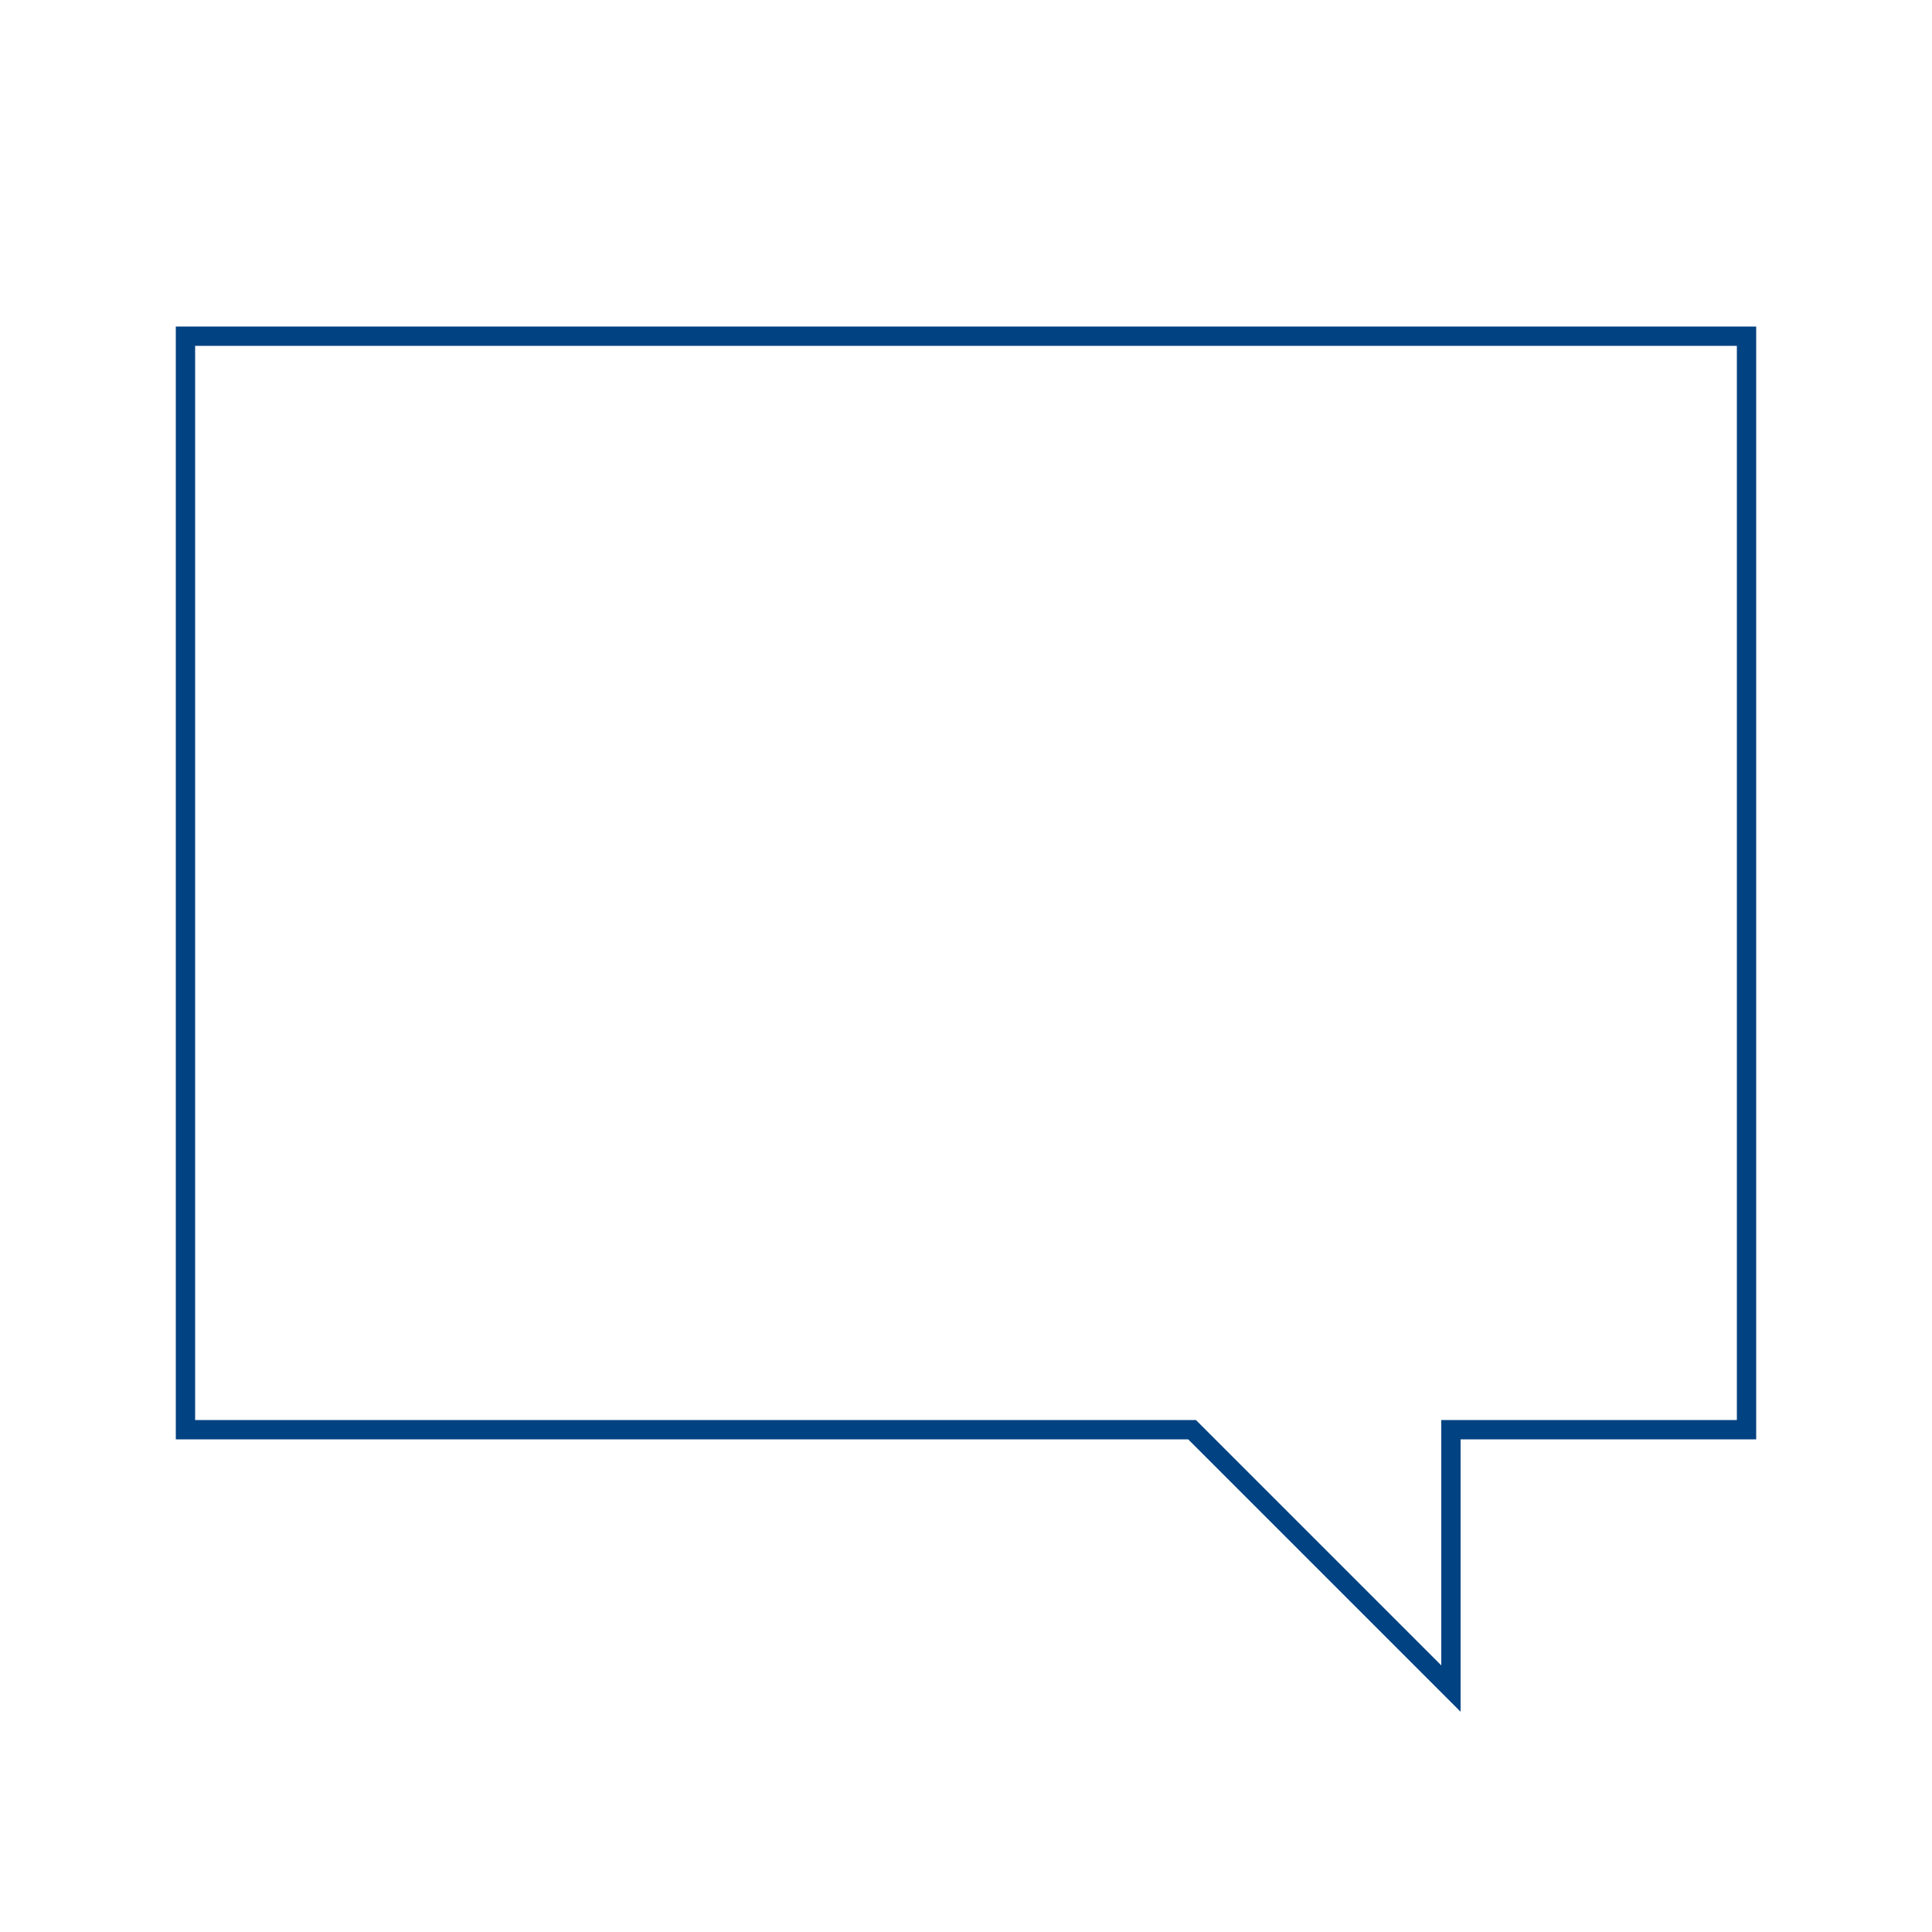 <?xml version="1.0" encoding="utf-8"?>
<!-- Generator: Adobe Illustrator 23.0.1, SVG Export Plug-In . SVG Version: 6.00 Build 0)  -->
<svg version="1.1" id="Ebene_1" xmlns="http://www.w3.org/2000/svg" xmlns:xlink="http://www.w3.org/1999/xlink" x="0px" y="0px"
	 viewBox="0 0 100 100" style="enable-background:new 0 0 100 100;" xml:space="preserve">
<style type="text/css">
	.st0{fill:#014282;}
</style>
<g>
	<g>
		<path class="st0" d="M75.6,88.6L61.5,74.5H9.1V16.9h81.8v57.6H75.6V88.6z M10.1,73.5h51.8l0.1,0.1l12.6,12.6V73.5h15.3V17.9H10.1
			V73.5z"/>
	</g>
</g>
</svg>
